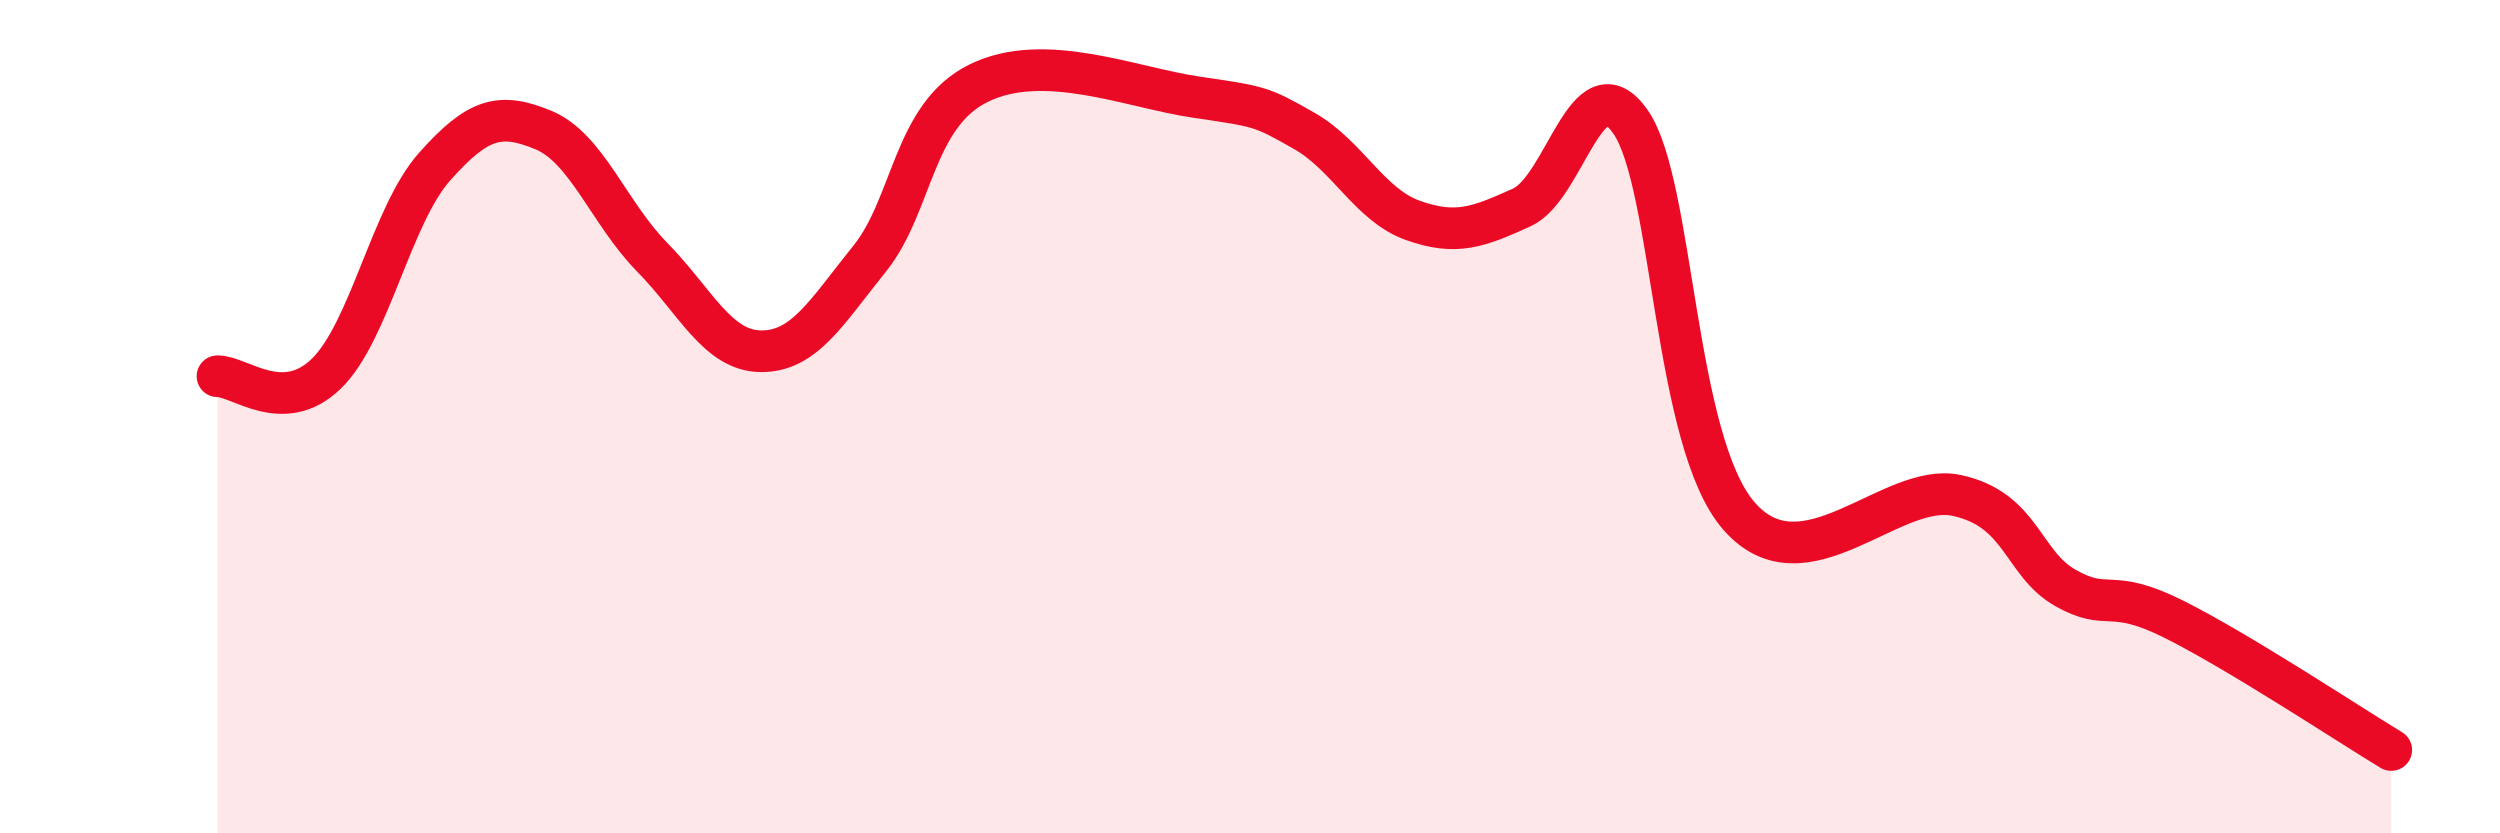 
    <svg width="60" height="20" viewBox="0 0 60 20" xmlns="http://www.w3.org/2000/svg">
      <path
        d="M 5.22,9.03 C 5.74,9.02 6.79,9.98 7.83,8.97 C 8.87,7.96 9.39,5.17 10.43,4 C 11.47,2.83 12,2.69 13.04,3.12 C 14.08,3.55 14.61,5.11 15.65,6.17 C 16.69,7.23 17.22,8.42 18.26,8.43 C 19.3,8.44 19.83,7.5 20.87,6.21 C 21.91,4.92 21.91,2.78 23.48,2 C 25.05,1.22 27.14,2.1 28.7,2.33 C 30.26,2.56 30.26,2.55 31.3,3.14 C 32.34,3.73 32.87,4.92 33.91,5.29 C 34.95,5.66 35.48,5.45 36.52,4.98 C 37.56,4.51 38.09,1.44 39.13,2.92 C 40.17,4.4 40.17,10.6 41.74,12.39 C 43.31,14.18 45.39,11.55 46.96,11.89 C 48.53,12.23 48.53,13.52 49.57,14.11 C 50.61,14.7 50.61,14.08 52.17,14.86 C 53.73,15.64 56.35,17.37 57.39,18L57.39 20L5.22 20Z"
        fill="#EB0A25"
        opacity="0.1"
        stroke-linecap="round"
        stroke-linejoin="round"
      />
      <path
        d="M 5.22,9.03 C 5.74,9.02 6.79,9.98 7.83,8.97 C 8.87,7.96 9.39,5.17 10.43,4 C 11.47,2.83 12,2.69 13.04,3.12 C 14.08,3.55 14.61,5.11 15.65,6.17 C 16.69,7.23 17.22,8.42 18.26,8.43 C 19.3,8.44 19.83,7.5 20.87,6.21 C 21.91,4.92 21.91,2.78 23.48,2 C 25.05,1.22 27.14,2.1 28.7,2.33 C 30.26,2.56 30.26,2.55 31.3,3.14 C 32.34,3.73 32.87,4.92 33.91,5.29 C 34.95,5.66 35.48,5.45 36.52,4.98 C 37.56,4.51 38.09,1.44 39.13,2.92 C 40.17,4.4 40.17,10.6 41.74,12.39 C 43.31,14.18 45.39,11.55 46.96,11.89 C 48.53,12.23 48.53,13.52 49.57,14.11 C 50.61,14.7 50.61,14.08 52.17,14.86 C 53.73,15.64 56.35,17.37 57.39,18"
        stroke="#EB0A25"
        stroke-width="1"
        fill="none"
        stroke-linecap="round"
        stroke-linejoin="round"
      />
    </svg>
  